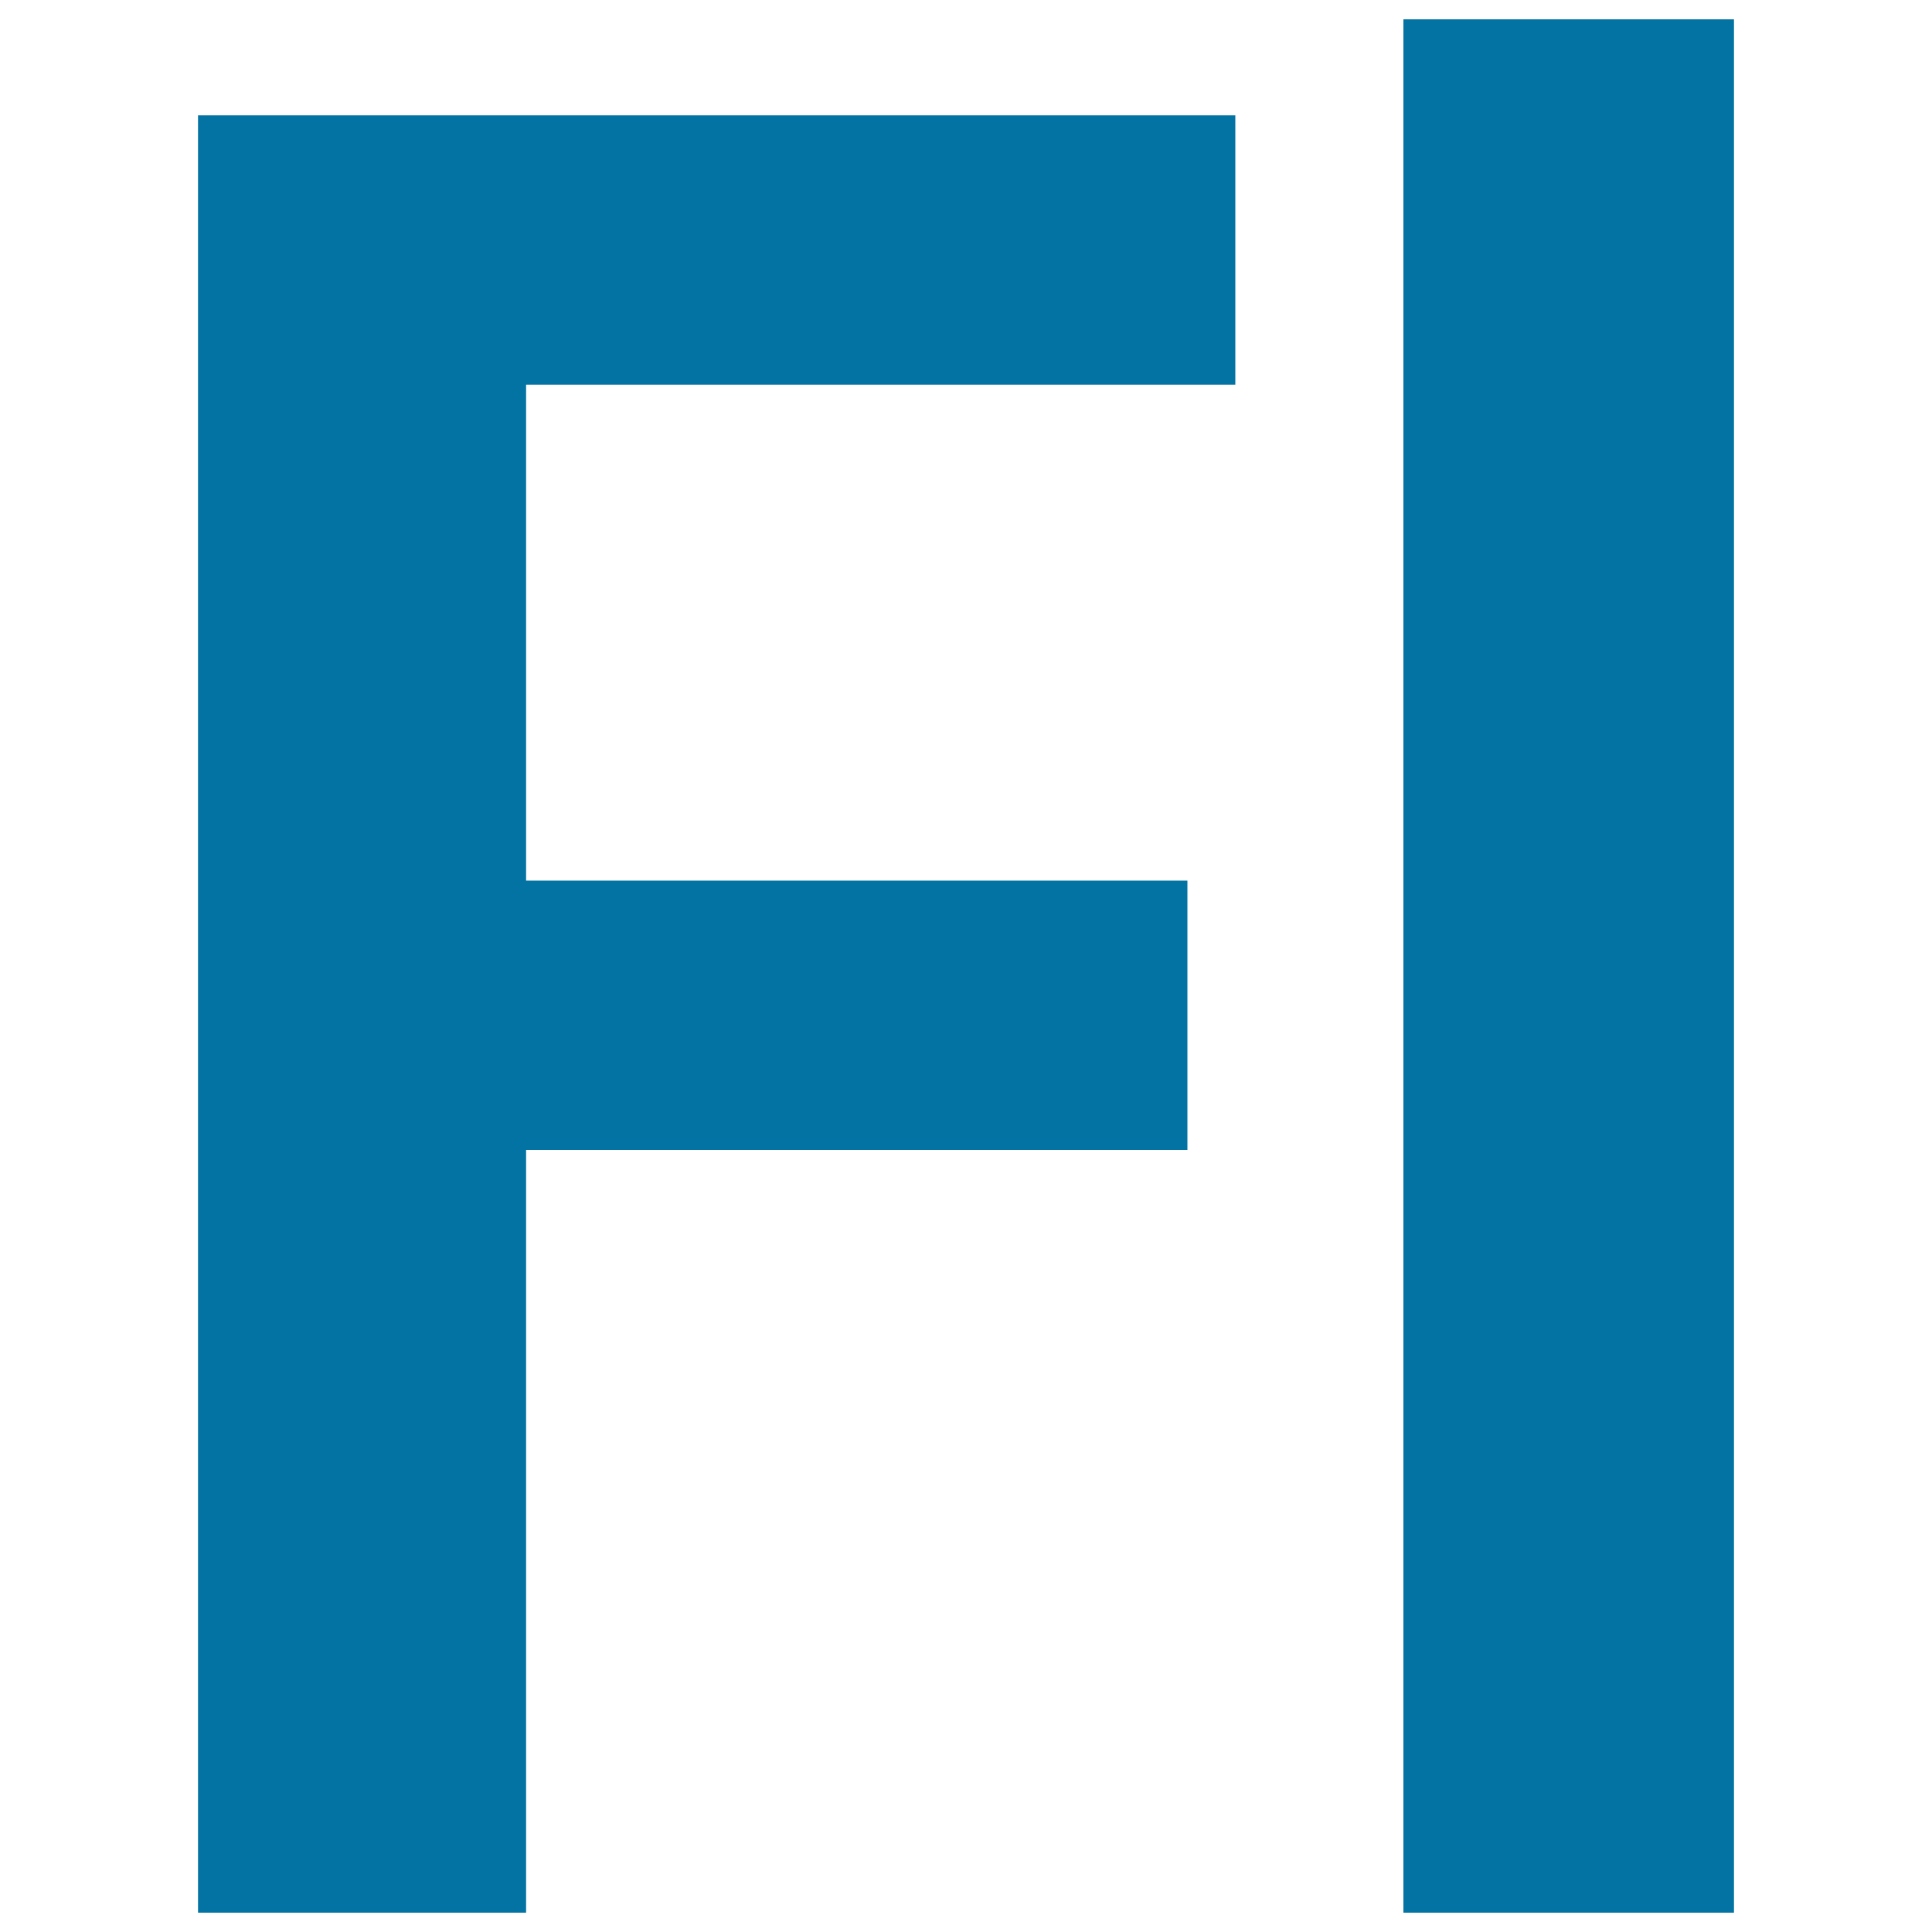 <svg xmlns="http://www.w3.org/2000/svg" viewBox="0 0 1000 1000" style="fill:#0273a2">
<title>Adobe Flash SVG icon</title>
<path d="M102.5,59.7h536.9v139.4H272.3v256.7h342.3v139.4H272.3V990H102.5V59.7z M726.4,990V10h171.1v980H726.4z"/>
</svg>